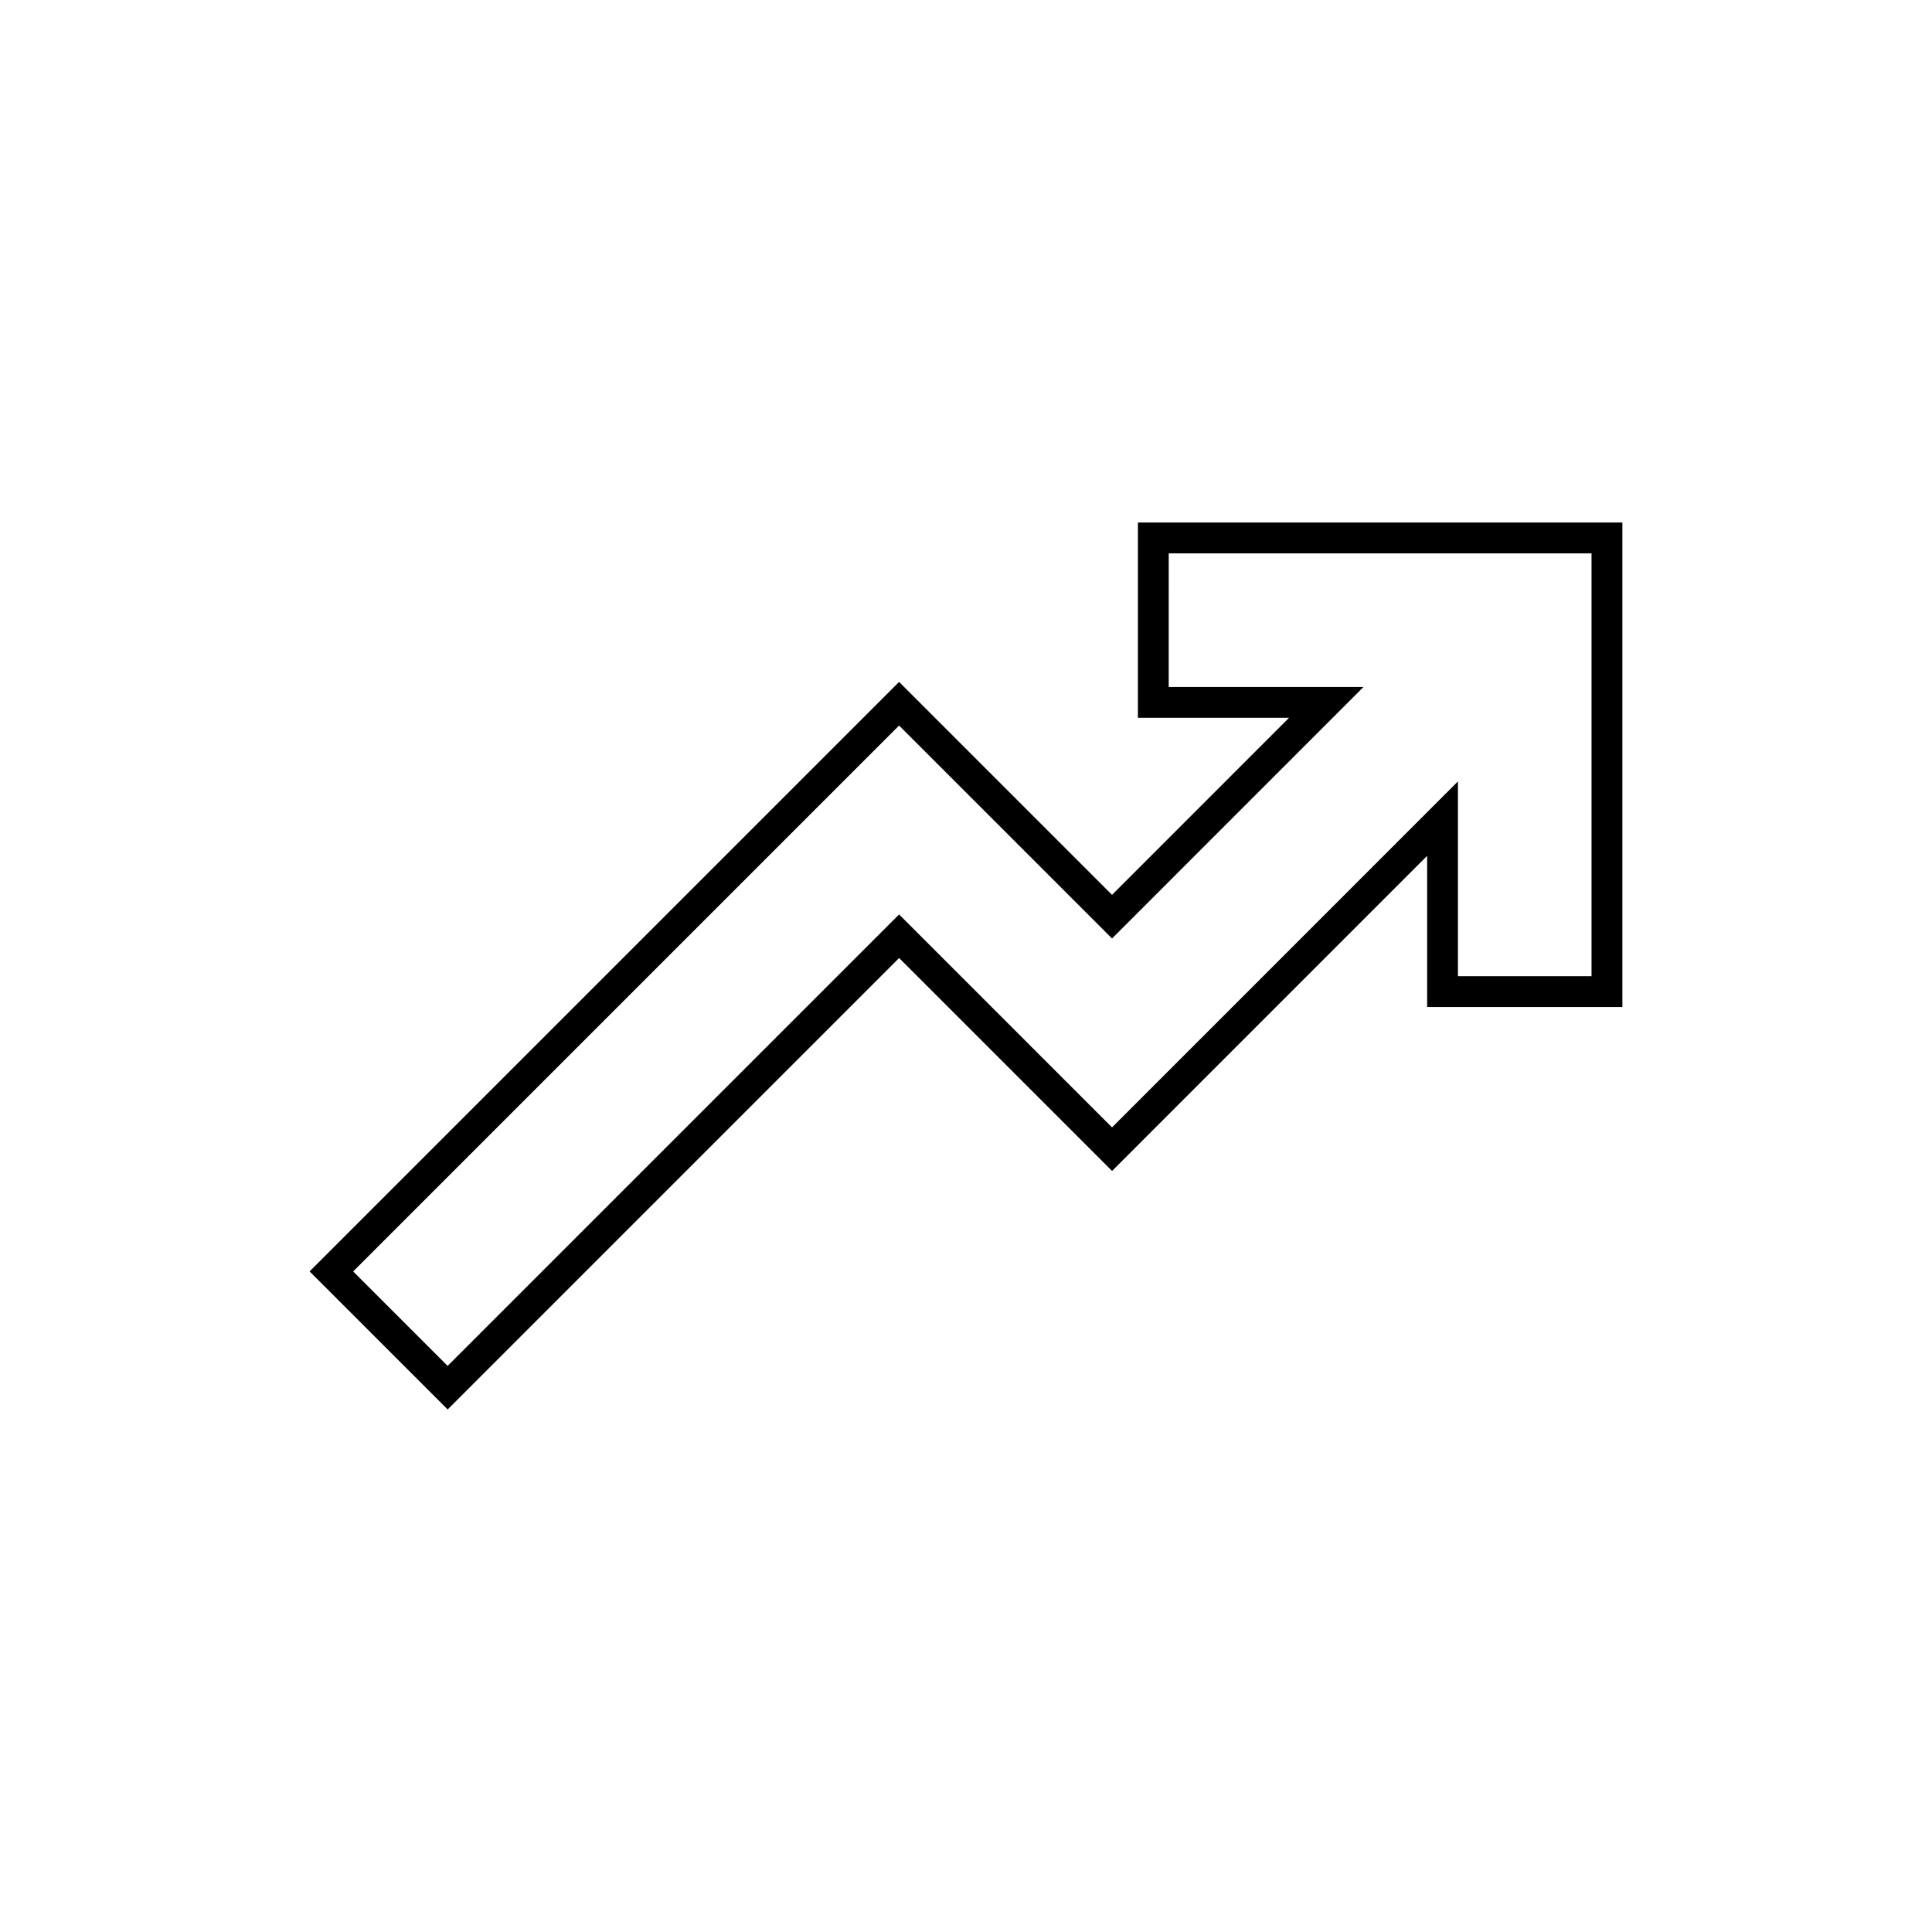<?xml version="1.0" encoding="UTF-8"?>
<!-- Uploaded to: ICON Repo, www.svgrepo.com, Generator: ICON Repo Mixer Tools -->
<svg fill="#000000" width="800px" height="800px" version="1.1" viewBox="144 144 512 512" xmlns="http://www.w3.org/2000/svg">
 <path d="m445.55 334.22h40.066l-46.918 46.926-56.43-56.43-156.22 156.22 36.586 36.586 119.64-119.64 56.434 56.434 83.5-83.512v40.066h51.742v-128.4h-128.39l-0.004 51.742zm8.172-43.574h112.05v112.06h-35.402v-51.625l-91.672 91.688-56.43-56.434-119.64 119.64-25.031-25.031 144.67-144.67 56.434 56.43 66.641-66.648h-51.621z"/>
</svg>
